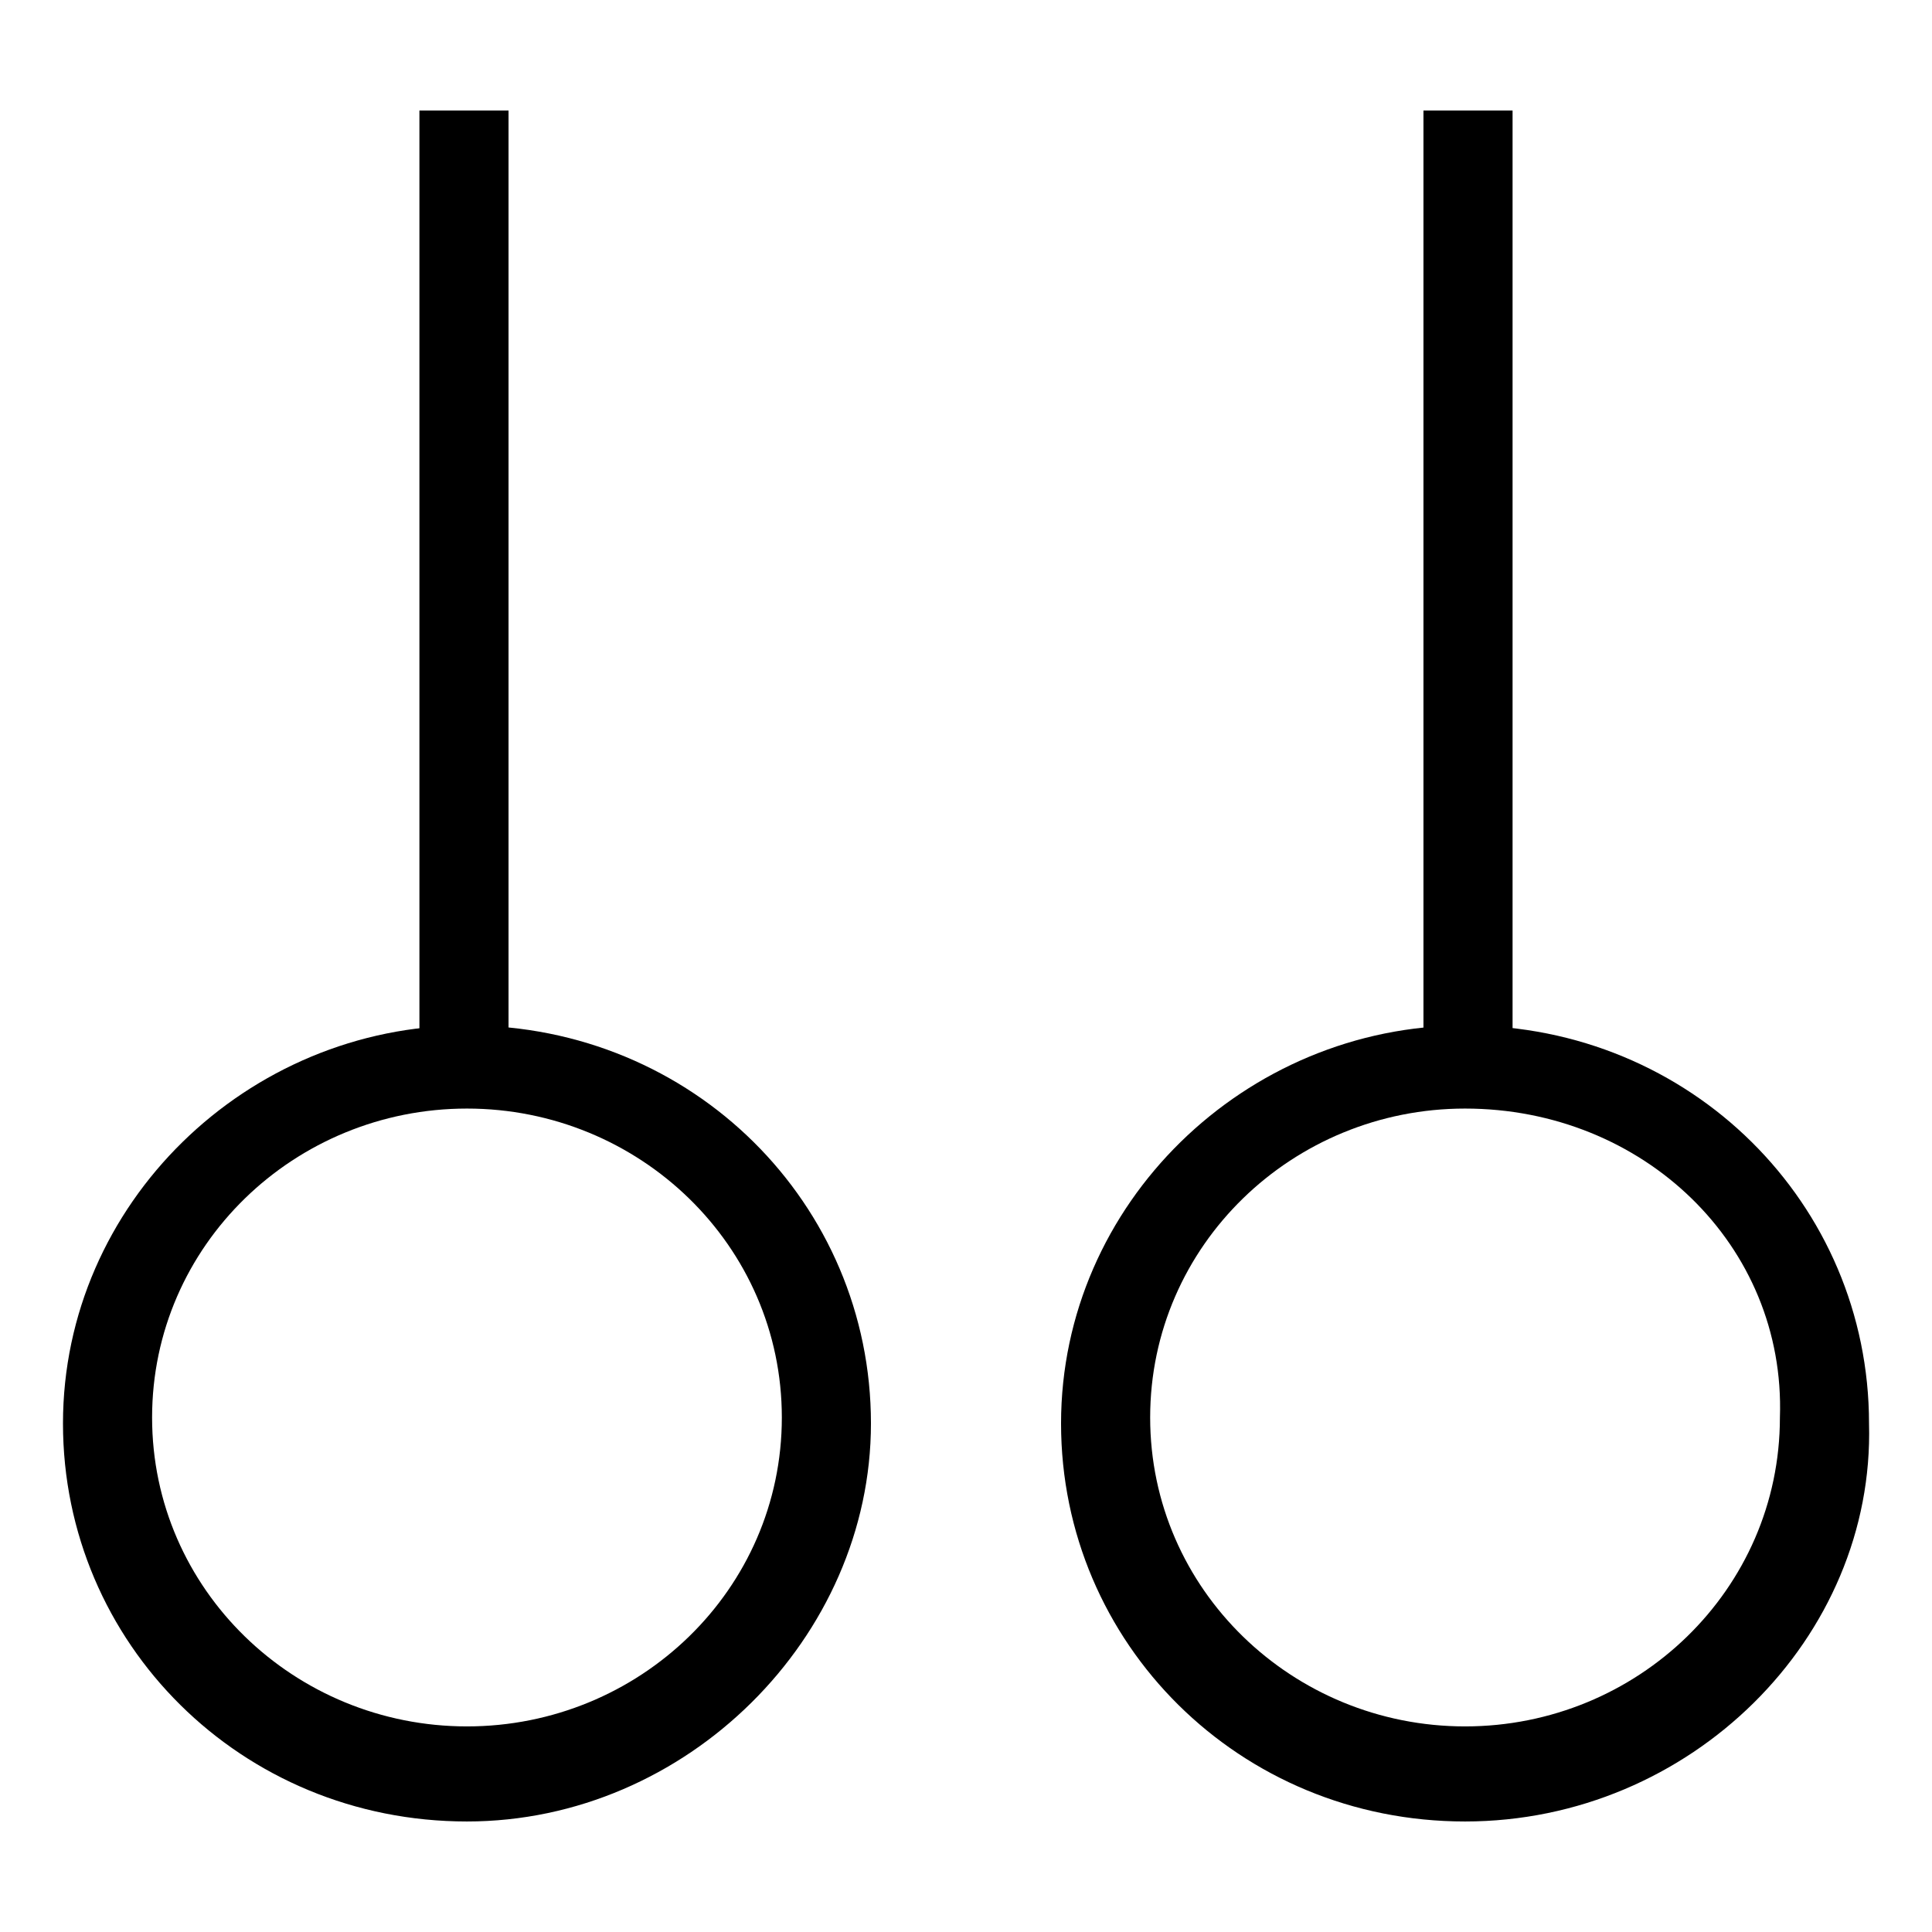 <?xml version="1.0" encoding="UTF-8"?>
<!-- Uploaded to: ICON Repo, www.svgrepo.com, Generator: ICON Repo Mixer Tools -->
<svg fill="#000000" width="800px" height="800px" version="1.1" viewBox="144 144 512 512" xmlns="http://www.w3.org/2000/svg">
 <g>
  <path d="m532.25 626.71c-59.828 0-107.06-47.23-107.06-105.48 0-58.254 48.805-105.48 107.06-105.48 59.828 0 107.06 47.23 107.06 105.48 1.574 56.68-47.234 105.48-107.06 105.48zm0-188.93c-45.656 0-83.445 36.211-83.445 81.867s37.785 81.867 83.445 81.867c45.656 0 83.445-36.211 83.445-81.867 1.57-45.656-36.215-81.867-83.445-81.867z"/>
  <path d="m521.23 173.29h23.617v251.91h-23.617z"/>
  <path d="m267.75 626.71c-59.828 0-107.06-47.23-107.06-105.48 0-58.254 48.805-105.48 107.06-105.48 59.828 0 107.06 47.23 107.06 105.48 0 56.68-48.809 105.48-107.06 105.48zm0-188.93c-45.656 0-83.445 36.211-83.445 81.867s37.785 81.867 83.445 81.867c45.656 0 83.445-36.211 83.445-81.867-0.004-45.656-37.789-81.867-83.445-81.867z"/>
  <path d="m255.15 173.29h23.617v251.91h-23.617z"/>
 </g>
</svg>